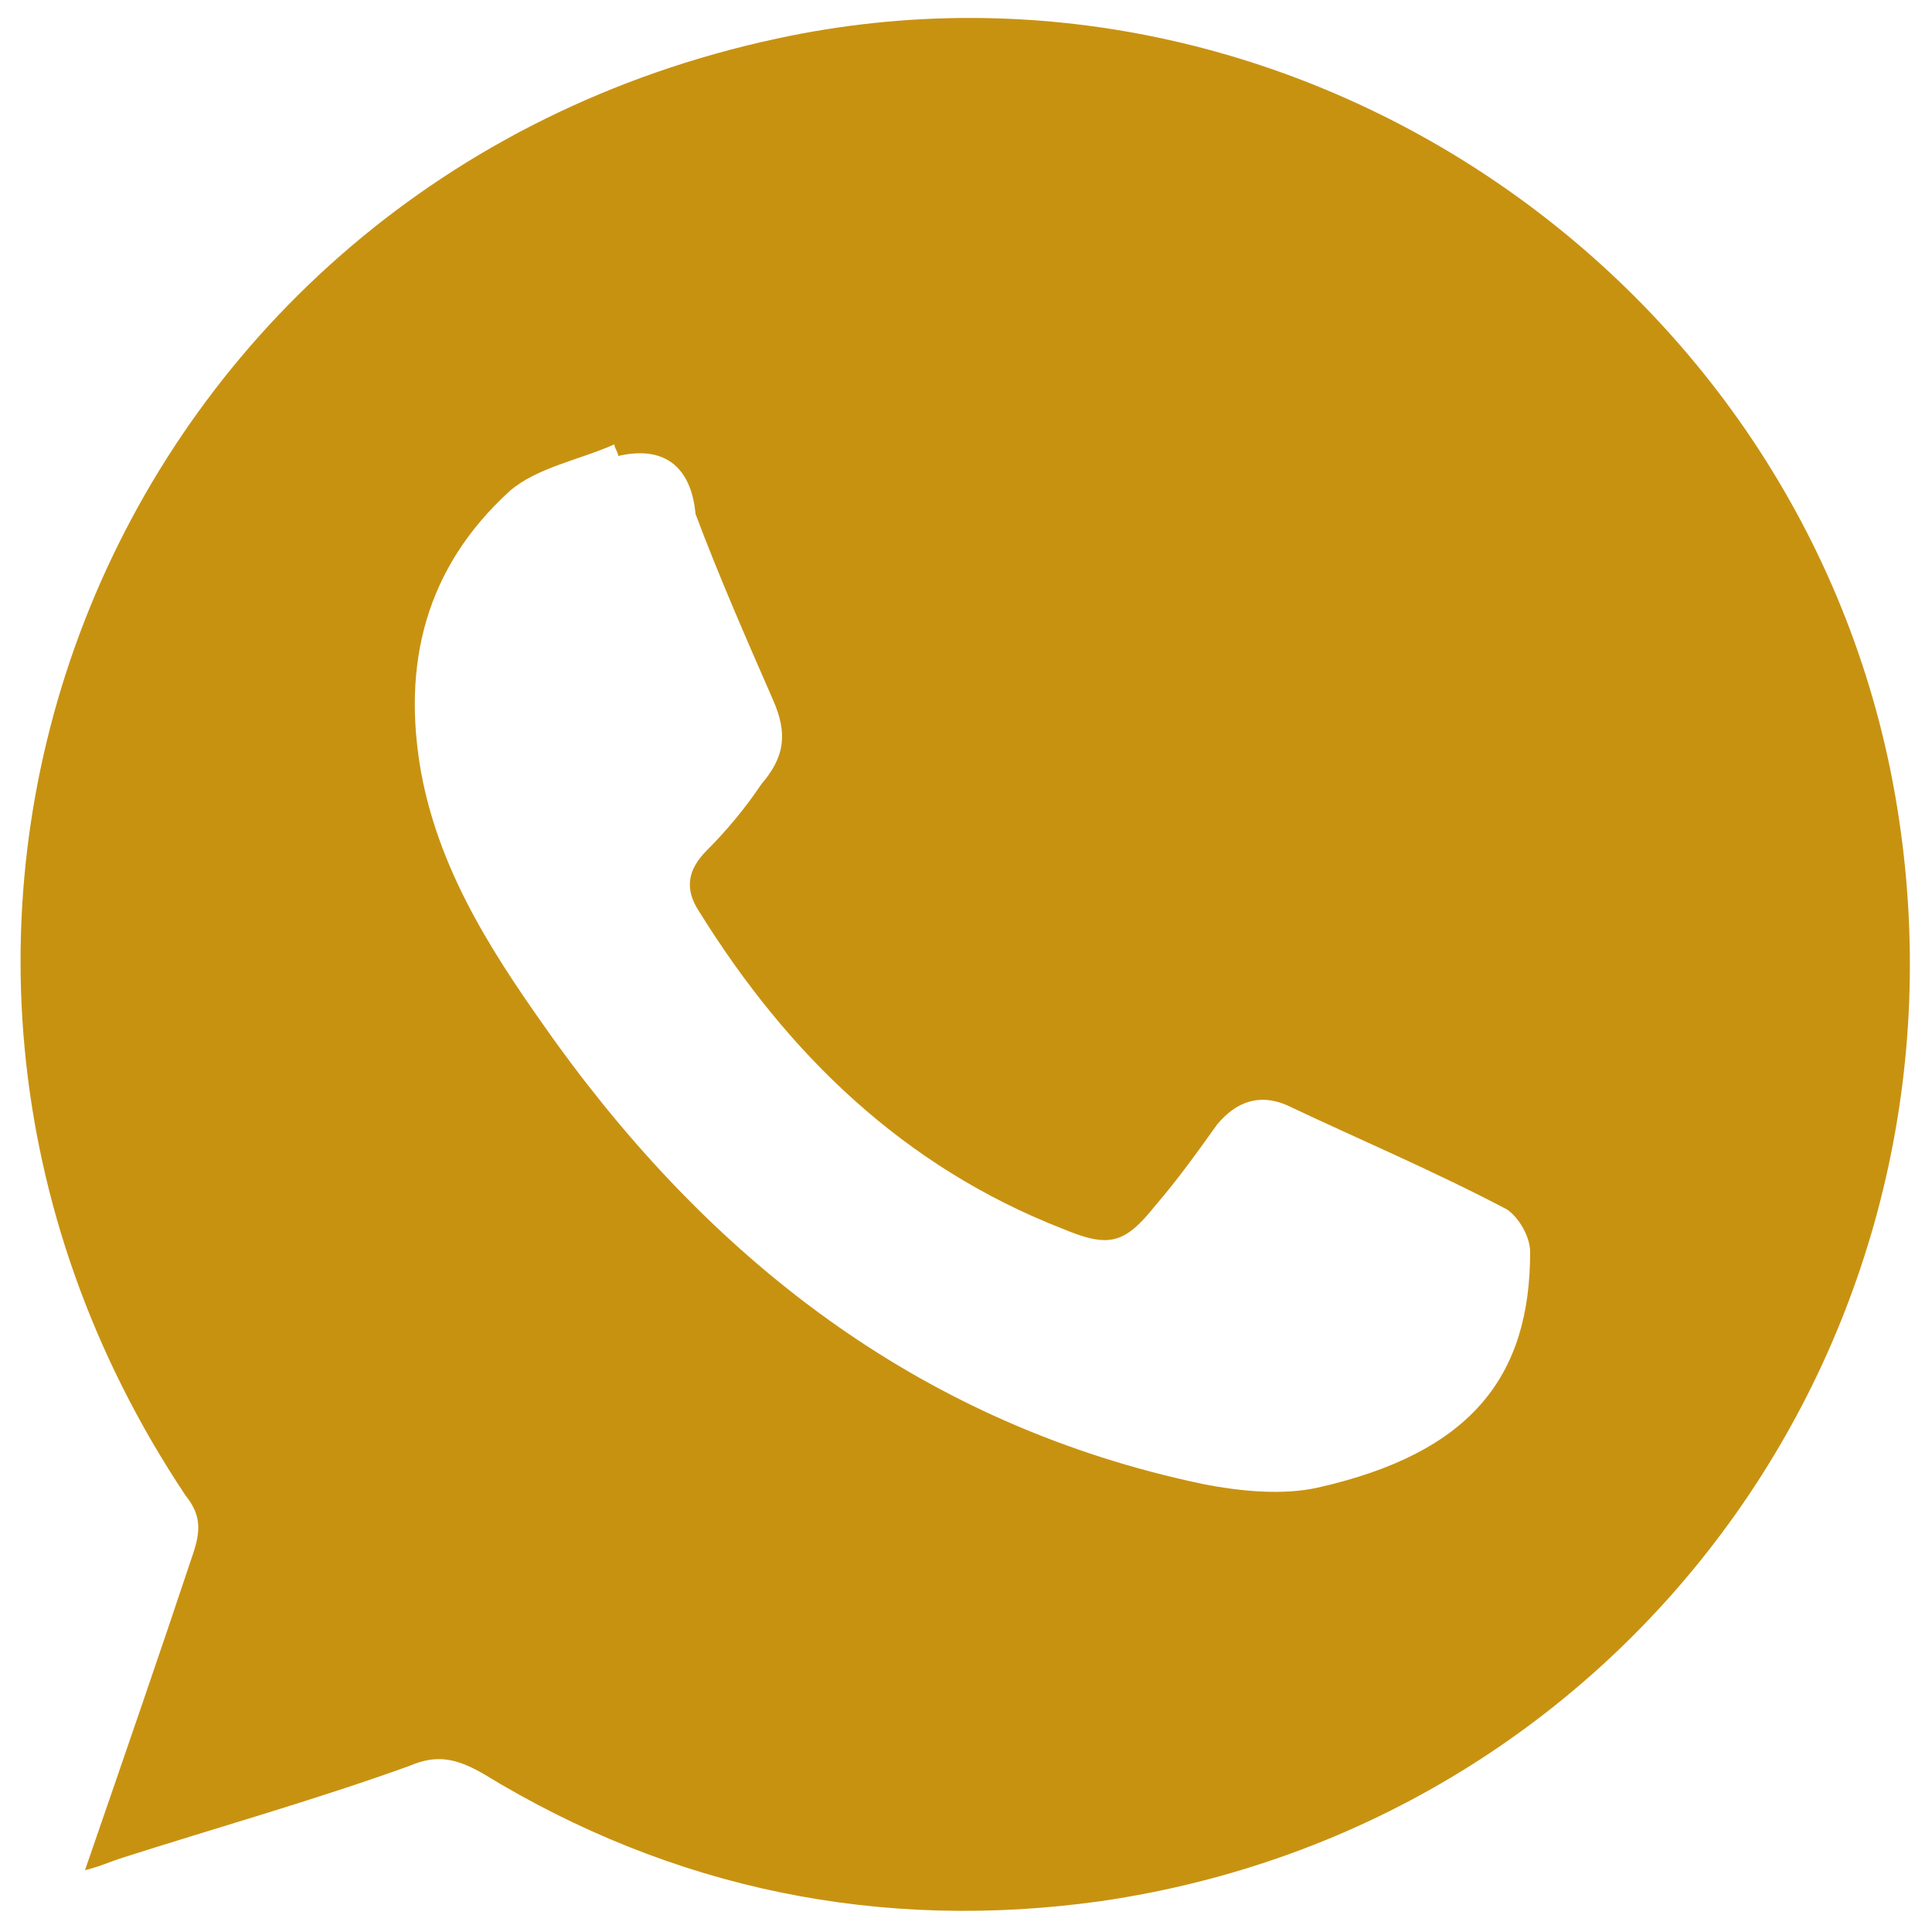 <?xml version="1.0" encoding="utf-8"?>
<!-- Generator: Adobe Illustrator 24.0.2, SVG Export Plug-In . SVG Version: 6.00 Build 0)  -->
<svg version="1.1" id="Capa_1" xmlns="http://www.w3.org/2000/svg" xmlns:xlink="http://www.w3.org/1999/xlink" x="0px" y="0px"
	 viewBox="0 0 50 50" style="enable-background:new 0 0 50 50;" xml:space="preserve">
<style type="text/css">
	.st0{fill:#C89211;}
	.st1{fill:#101820;}
</style>
<g>
	<path class="st0" d="M2.2,48.4c1-2.9,1.9-5.5,2.8-8.2c0.2-0.6,0.2-1-0.2-1.5C-5,24,2.9,4.7,20.1,1c13.4-2.9,26.8,6.3,29,19.9
		c2.2,13.6-6.9,26.3-20.6,28.3c-5.7,0.8-11.1-0.3-16-3.3c-0.7-0.4-1.2-0.5-1.9-0.2c-2.5,0.9-5,1.6-7.5,2.4
		C2.8,48.2,2.6,48.3,2.2,48.4z M16,11.8c0-0.1-0.1-0.2-0.1-0.3c-0.9,0.4-2,0.6-2.7,1.2c-2.2,2-2.8,4.5-2.3,7.3c0.5,2.7,2,4.9,3.5,7
		c4.2,5.8,9.6,9.9,16.7,11.4c1,0.2,2.1,0.3,3,0.1c4-0.9,5.5-2.9,5.5-6.1c0-0.4-0.3-0.9-0.6-1.1c-1.9-1-3.8-1.8-5.7-2.7
		c-0.7-0.3-1.3-0.1-1.8,0.5c-0.5,0.7-1,1.4-1.6,2.1c-0.8,1-1.2,1.1-2.4,0.6c-4.1-1.6-7.1-4.5-9.4-8.2c-0.4-0.6-0.3-1.1,0.2-1.6
		c0.5-0.5,1-1.1,1.4-1.7c0.6-0.7,0.7-1.3,0.3-2.2c-0.7-1.6-1.4-3.2-2-4.8C17.9,12.2,17.3,11.5,16,11.8z"/>
</g>
</svg>
